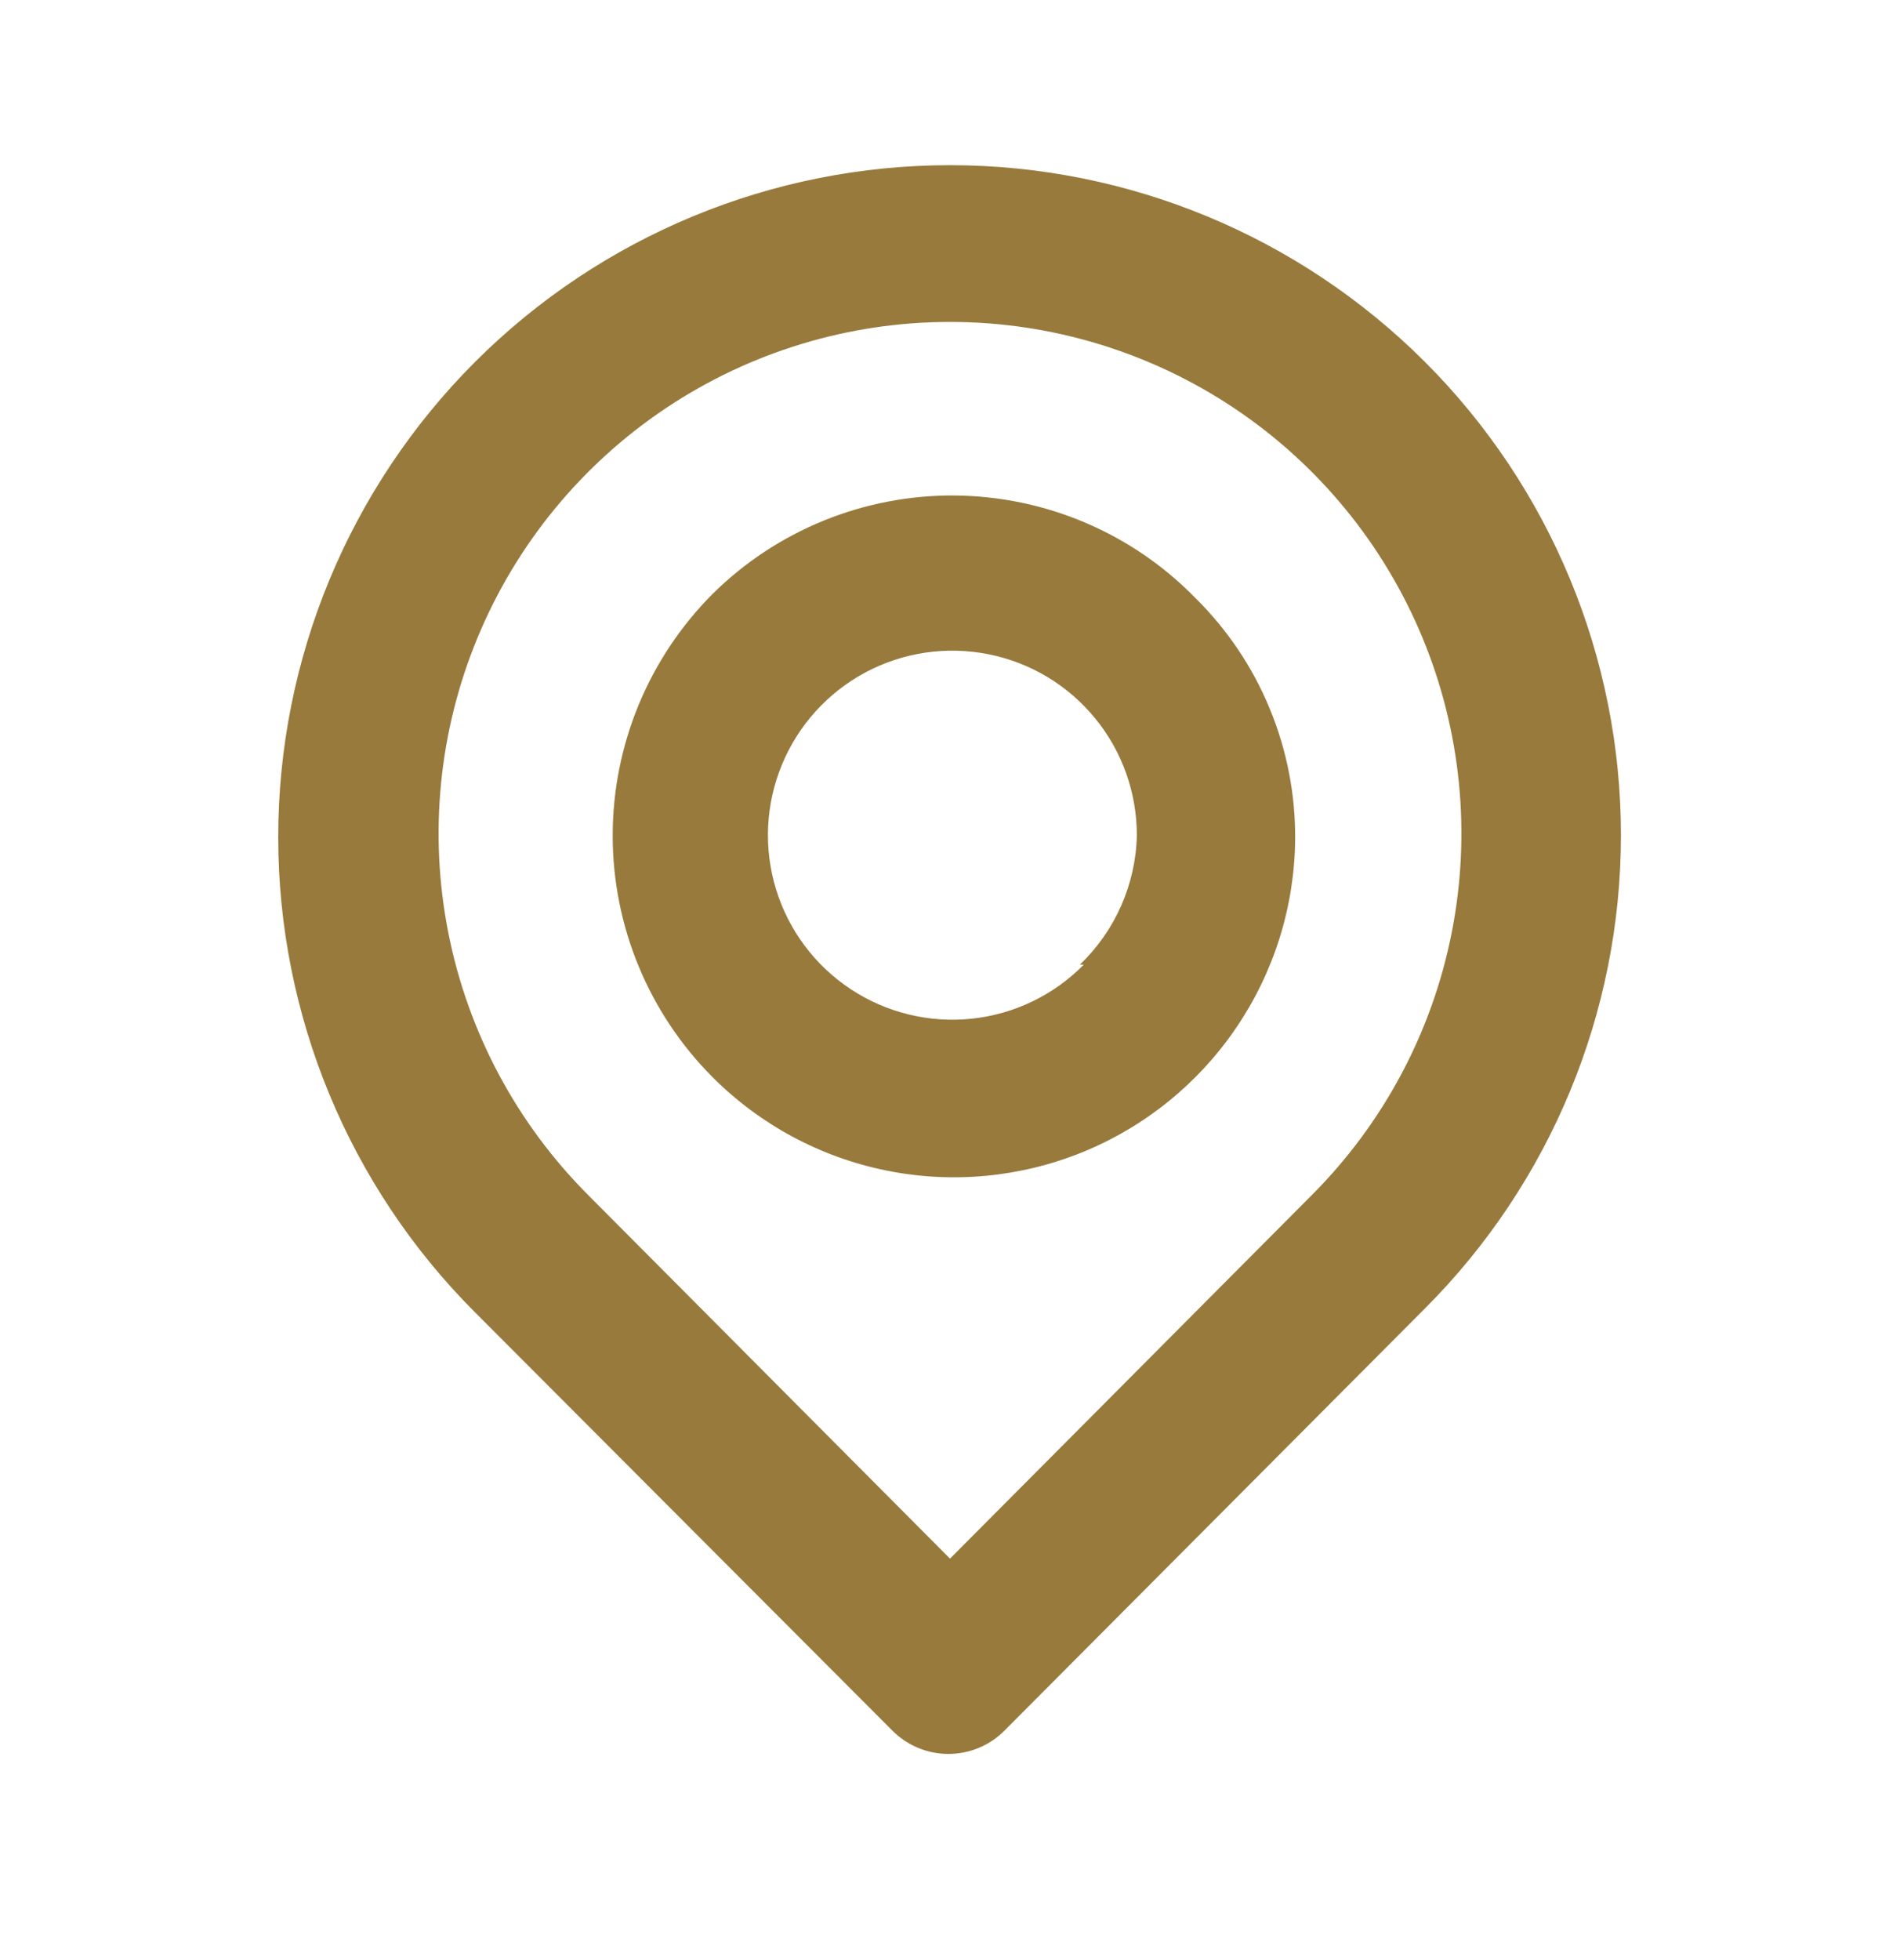 <svg width="32" height="33" viewBox="0 0 32 33" fill="none" xmlns="http://www.w3.org/2000/svg">
<path d="M24 6.094C21.878 3.973 19.001 2.781 16 2.781C12.999 2.781 10.122 3.973 8 6.094C5.878 8.216 4.686 11.094 4.686 14.094C4.686 17.095 5.878 19.973 8 22.094L15.027 29.134C15.151 29.259 15.298 29.359 15.461 29.426C15.623 29.494 15.797 29.529 15.973 29.529C16.149 29.529 16.324 29.494 16.486 29.426C16.649 29.359 16.796 29.259 16.92 29.134L24 22.028C26.113 19.915 27.3 17.049 27.3 14.061C27.3 11.073 26.113 8.207 24 6.094V6.094ZM22.093 20.121L16 26.241L9.907 20.121C8.703 18.916 7.883 17.381 7.552 15.711C7.22 14.04 7.391 12.309 8.043 10.735C8.695 9.162 9.799 7.817 11.216 6.871C12.632 5.925 14.297 5.42 16 5.42C17.703 5.42 19.368 5.925 20.785 6.871C22.201 7.817 23.305 9.162 23.957 10.735C24.609 12.309 24.78 14.04 24.448 15.711C24.117 17.381 23.297 18.916 22.093 20.121V20.121ZM12 10.001C10.924 11.081 10.319 12.543 10.319 14.068C10.319 15.592 10.924 17.055 12 18.134C12.8 18.936 13.818 19.483 14.928 19.707C16.037 19.931 17.188 19.823 18.236 19.396C19.284 18.969 20.183 18.241 20.819 17.305C21.456 16.369 21.802 15.266 21.813 14.134C21.819 13.379 21.674 12.629 21.385 11.931C21.097 11.232 20.671 10.599 20.133 10.068C19.605 9.527 18.975 9.096 18.279 8.8C17.584 8.504 16.836 8.349 16.081 8.342C15.325 8.336 14.575 8.48 13.875 8.764C13.174 9.049 12.537 9.469 12 10.001V10.001ZM18.253 16.241C17.748 16.754 17.08 17.076 16.364 17.151C15.648 17.226 14.928 17.05 14.327 16.653C13.727 16.256 13.282 15.663 13.071 14.975C12.859 14.286 12.893 13.546 13.167 12.88C13.44 12.214 13.937 11.664 14.571 11.323C15.206 10.983 15.939 10.874 16.645 11.014C17.352 11.154 17.987 11.535 18.443 12.092C18.9 12.649 19.148 13.348 19.147 14.068C19.127 14.891 18.782 15.672 18.187 16.241H18.253Z" fill="#987a3c"/>
</svg>
